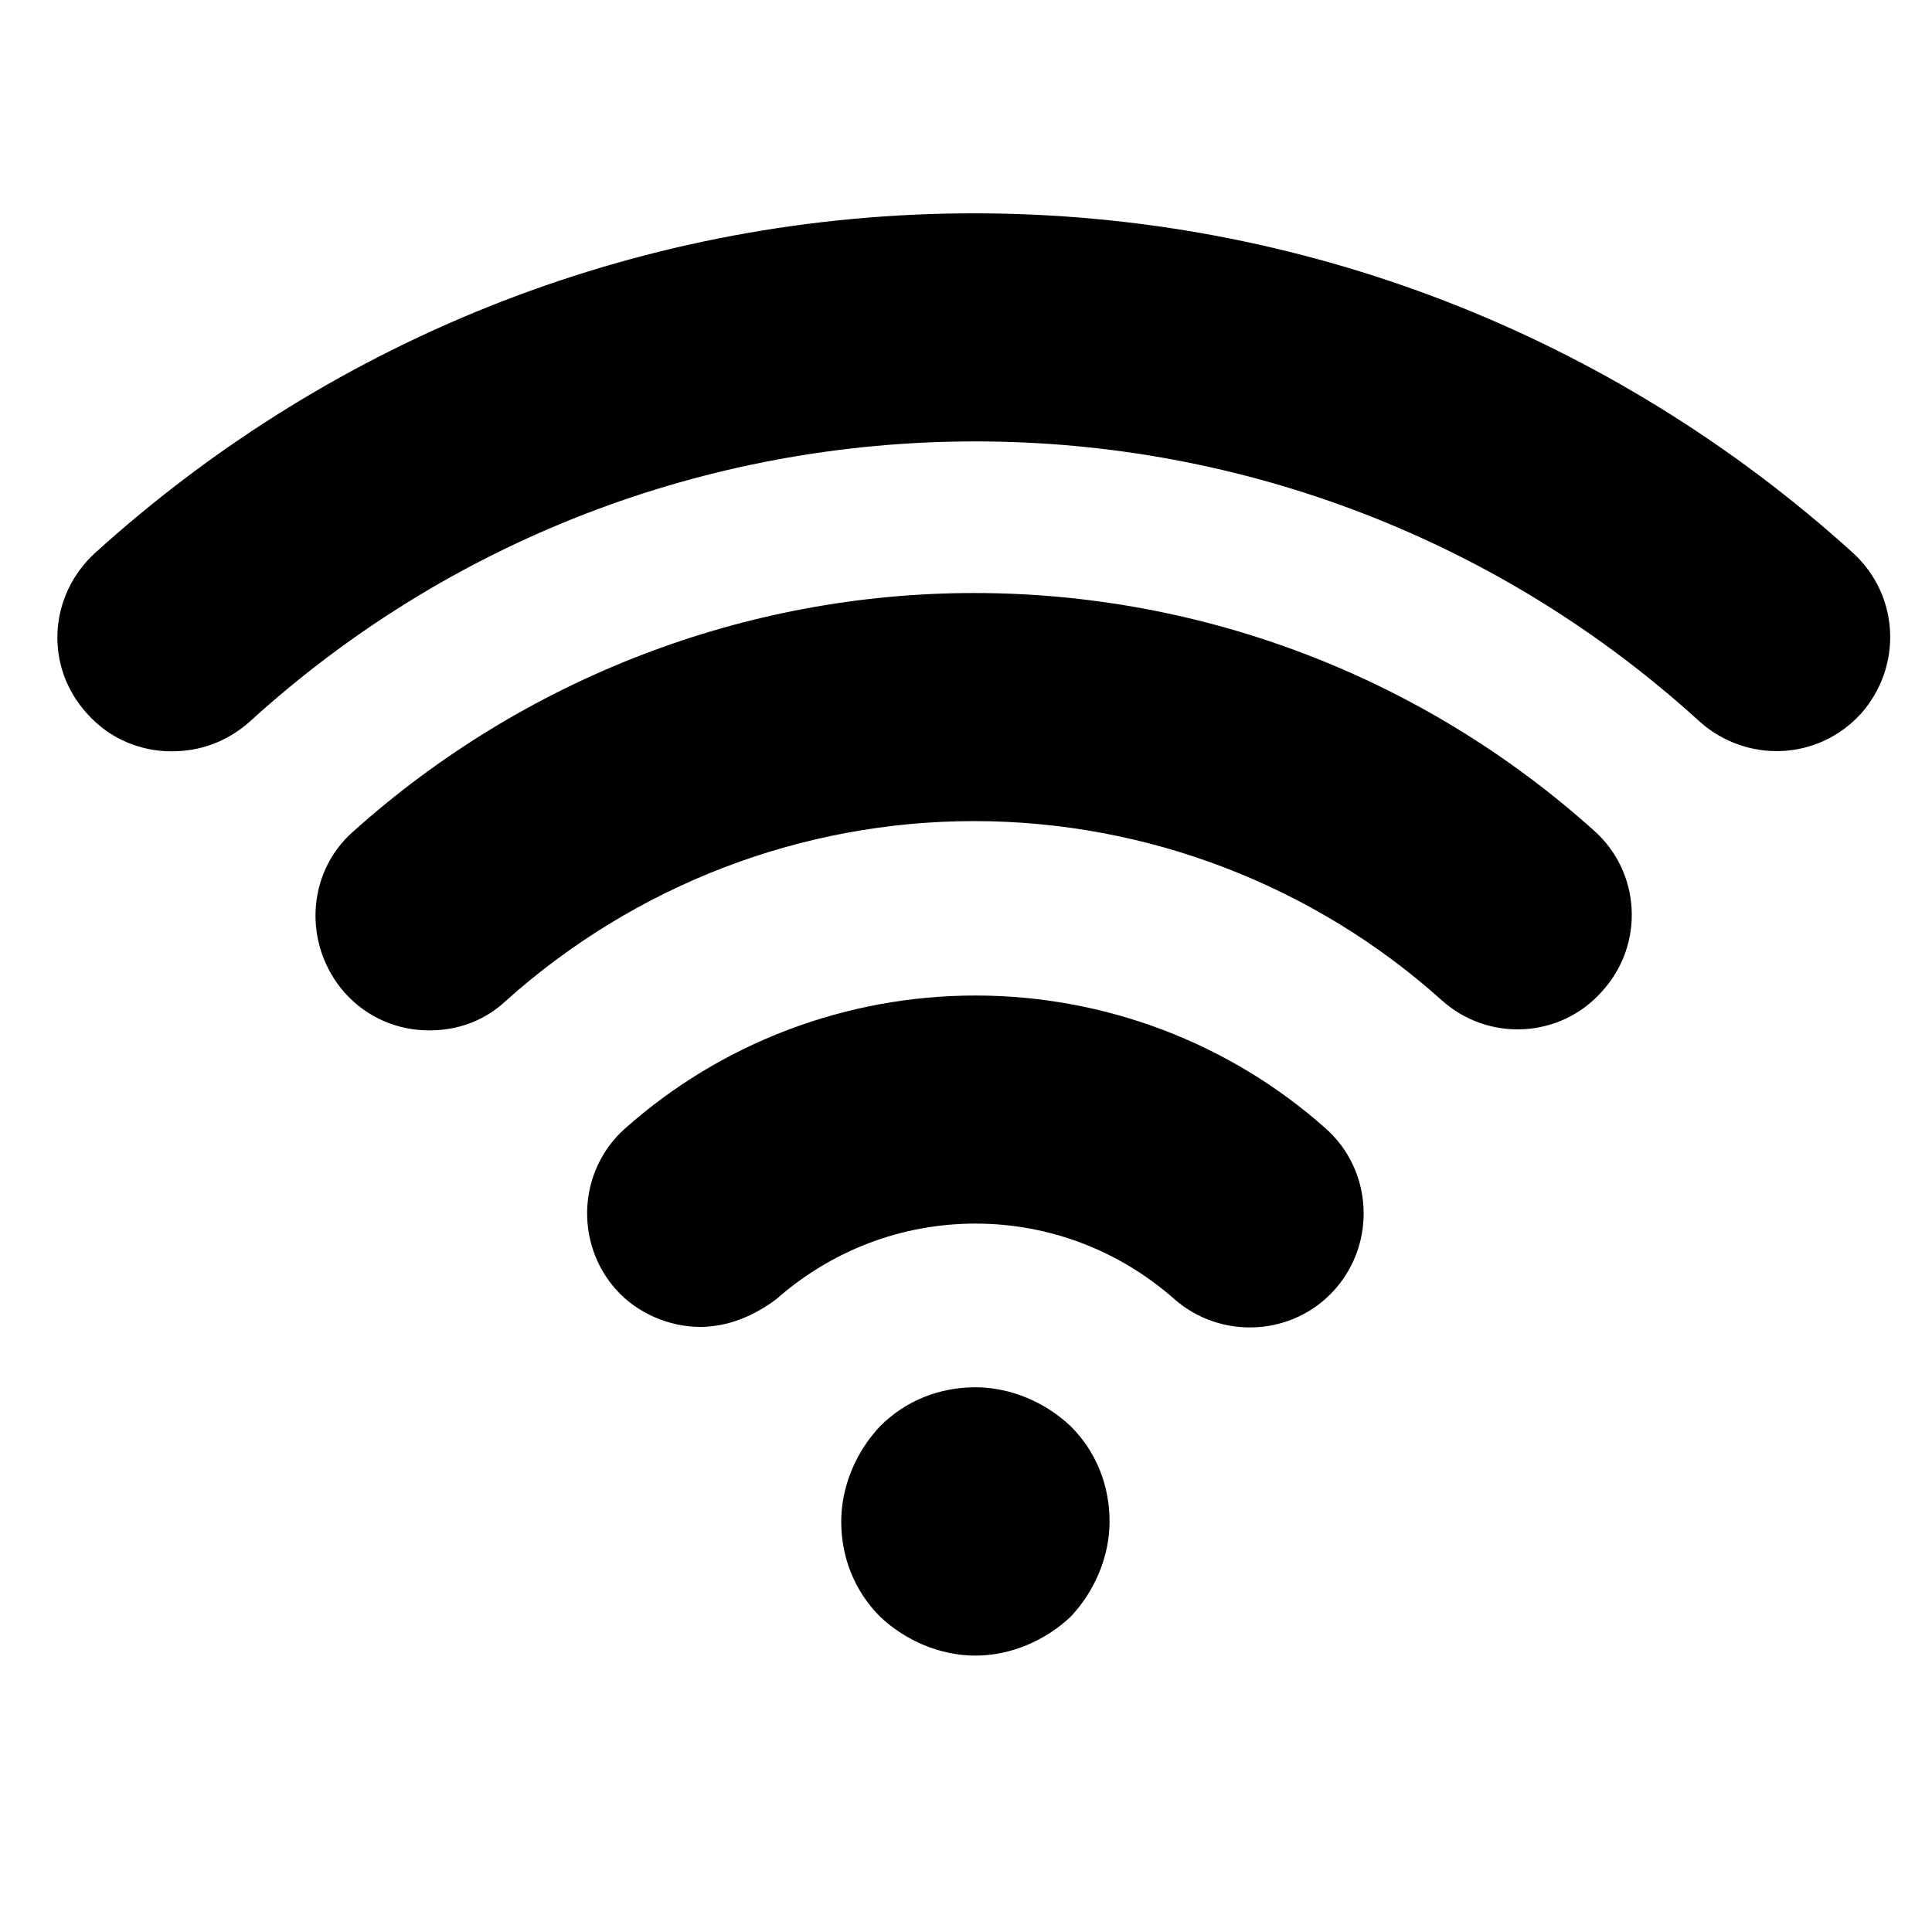 <?xml version="1.0" encoding="utf-8"?>
<!-- Generator: Adobe Illustrator 24.0.1, SVG Export Plug-In . SVG Version: 6.00 Build 0)  -->
<svg version="1.1" id="Layer_1" xmlns="http://www.w3.org/2000/svg" xmlns:xlink="http://www.w3.org/1999/xlink" x="0px" y="0px"
	 viewBox="0 0 144 144" style="enable-background:new 0 0 144 144;" xml:space="preserve">
<g>
	<path d="M52.2,98.9c-2.3,0-4.7-1-6.3-2.8c-3.1-3.5-2.8-8.9,0.7-12c7.2-6.4,16.5-9.9,26.1-9.9c9.6,0,18.9,3.5,26.1,9.9
		c3.5,3.1,3.8,8.5,0.7,12c-3.1,3.5-8.5,3.8-12,0.7c-4.1-3.6-9.3-5.6-14.8-5.6c-5.5,0-10.7,2-14.8,5.6C56.2,98.1,54.2,98.9,52.2,98.9
		z"/>
</g>
<g>
	<path d="M32,76.8c-2.3,0-4.6-0.9-6.3-2.8c-3.1-3.5-2.9-8.9,0.6-12C39,50.6,55.5,44.2,72.6,44.2c17.1,0,33.5,6.3,46.2,17.7
		c3.5,3.1,3.8,8.5,0.6,12c-3.1,3.5-8.5,3.8-12,0.6C97.9,66,85.5,61.2,72.6,61.2c-12.9,0-25.3,4.8-34.9,13.4
		C36.1,76.1,34.1,76.8,32,76.8z"/>
</g>
<g>
	<path d="M12.8,56c-2.3,0-4.6-0.9-6.3-2.8c-3.2-3.5-2.9-8.8,0.6-12c18-16.3,41.2-25.3,65.5-25.3c24.3,0,47.5,9,65.5,25.3
		c3.5,3.2,3.7,8.5,0.6,12c-3.2,3.5-8.5,3.7-12,0.6c-14.8-13.5-34-20.9-54-20.9c-20.1,0-39.3,7.4-54.1,20.9
		C16.9,55.3,14.9,56,12.8,56z"/>
</g>
<g>
	<path d="M72.7,123.4c-2.6,0-5.2-1.1-7.1-2.9c-1.9-1.9-2.9-4.4-2.9-7.1c0-2.6,1.1-5.2,2.9-7.1c1.9-1.9,4.4-2.9,7.1-2.9
		c2.6,0,5.2,1.1,7.1,2.9c1.9,1.9,2.9,4.4,2.9,7.1c0,2.6-1.1,5.2-2.9,7.1C77.9,122.3,75.3,123.4,72.7,123.4z"/>
</g>
</svg>

